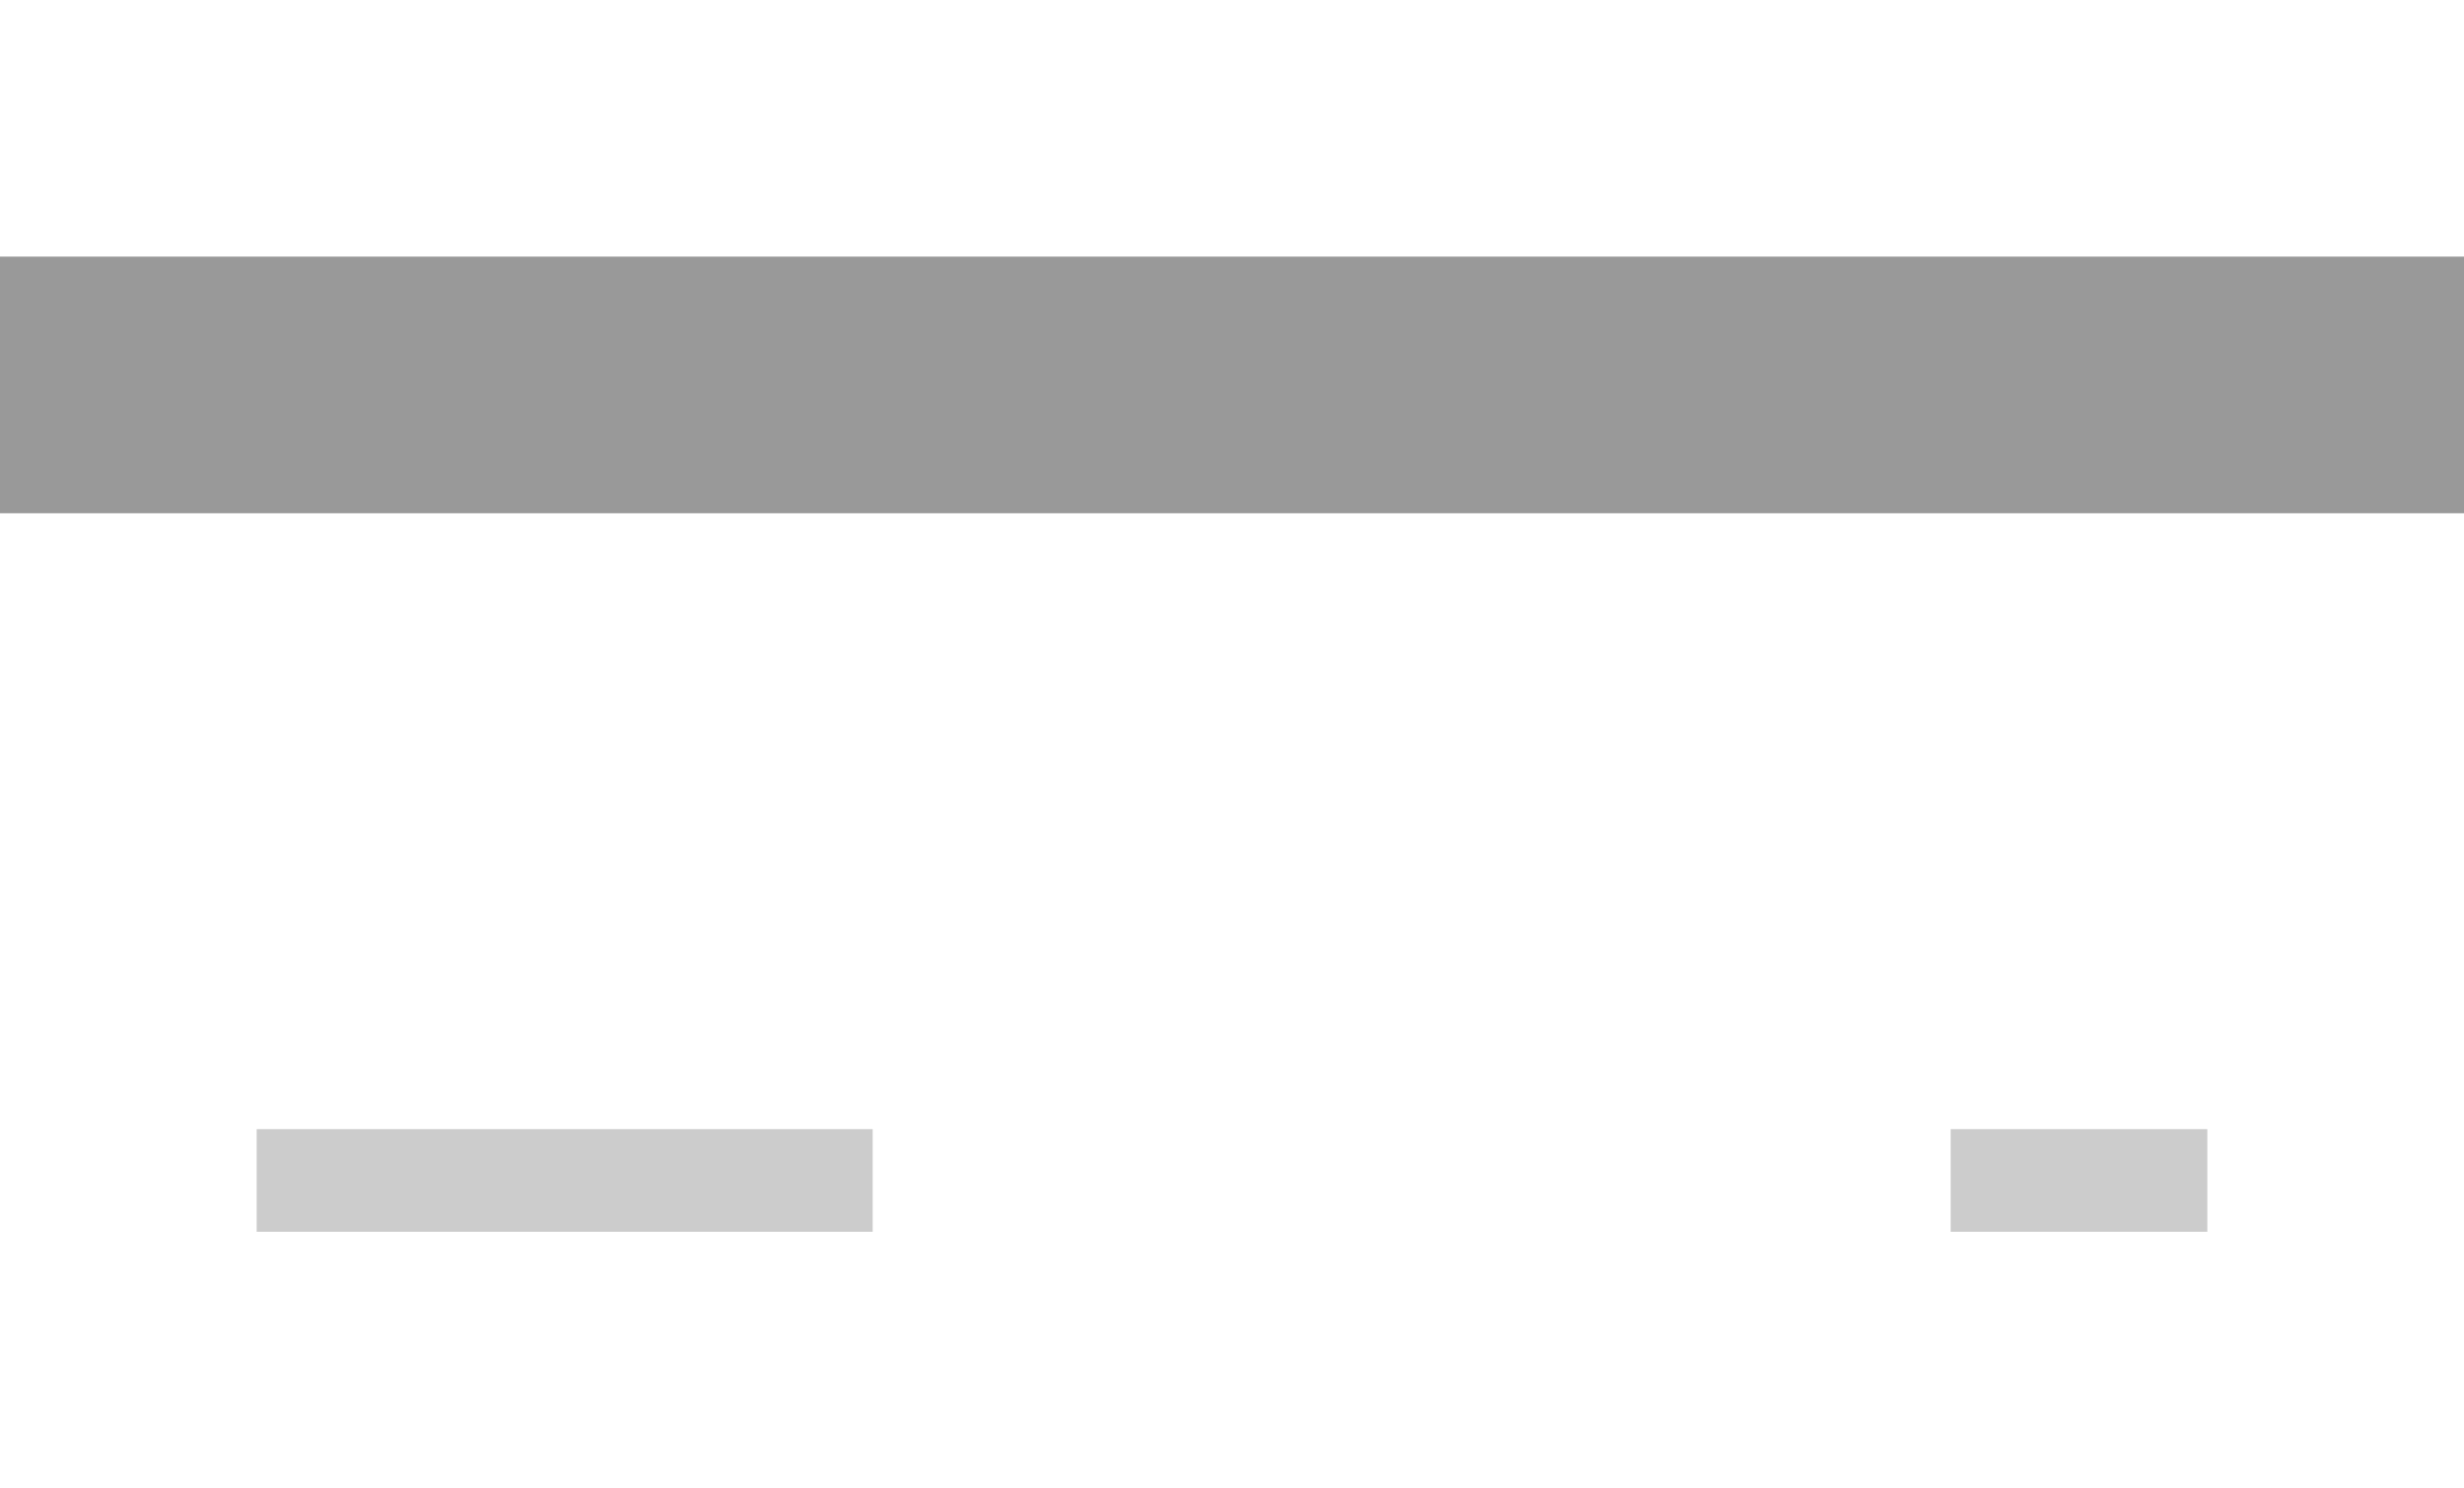 <?xml version="1.0" encoding="utf-8"?>
<svg version="1.1" xmlns="http://www.w3.org/2000/svg" xmlns:xlink="http://www.w3.org/1999/xlink" x="0px" y="0px" width="48px" height="29px" viewBox="0 0 48 29" xml:space="preserve">
	<rect fill="#FFFFFF" width="48" height="29"/>
	<rect fill="#999999" y="5" width="48" height="5"/>
	<rect fill="#CCCCCC" x="5" y="22" width="12" height="2"/>
	<rect fill="#CCCCCC" x="38" y="22" width="5" height="2"/>
</svg>